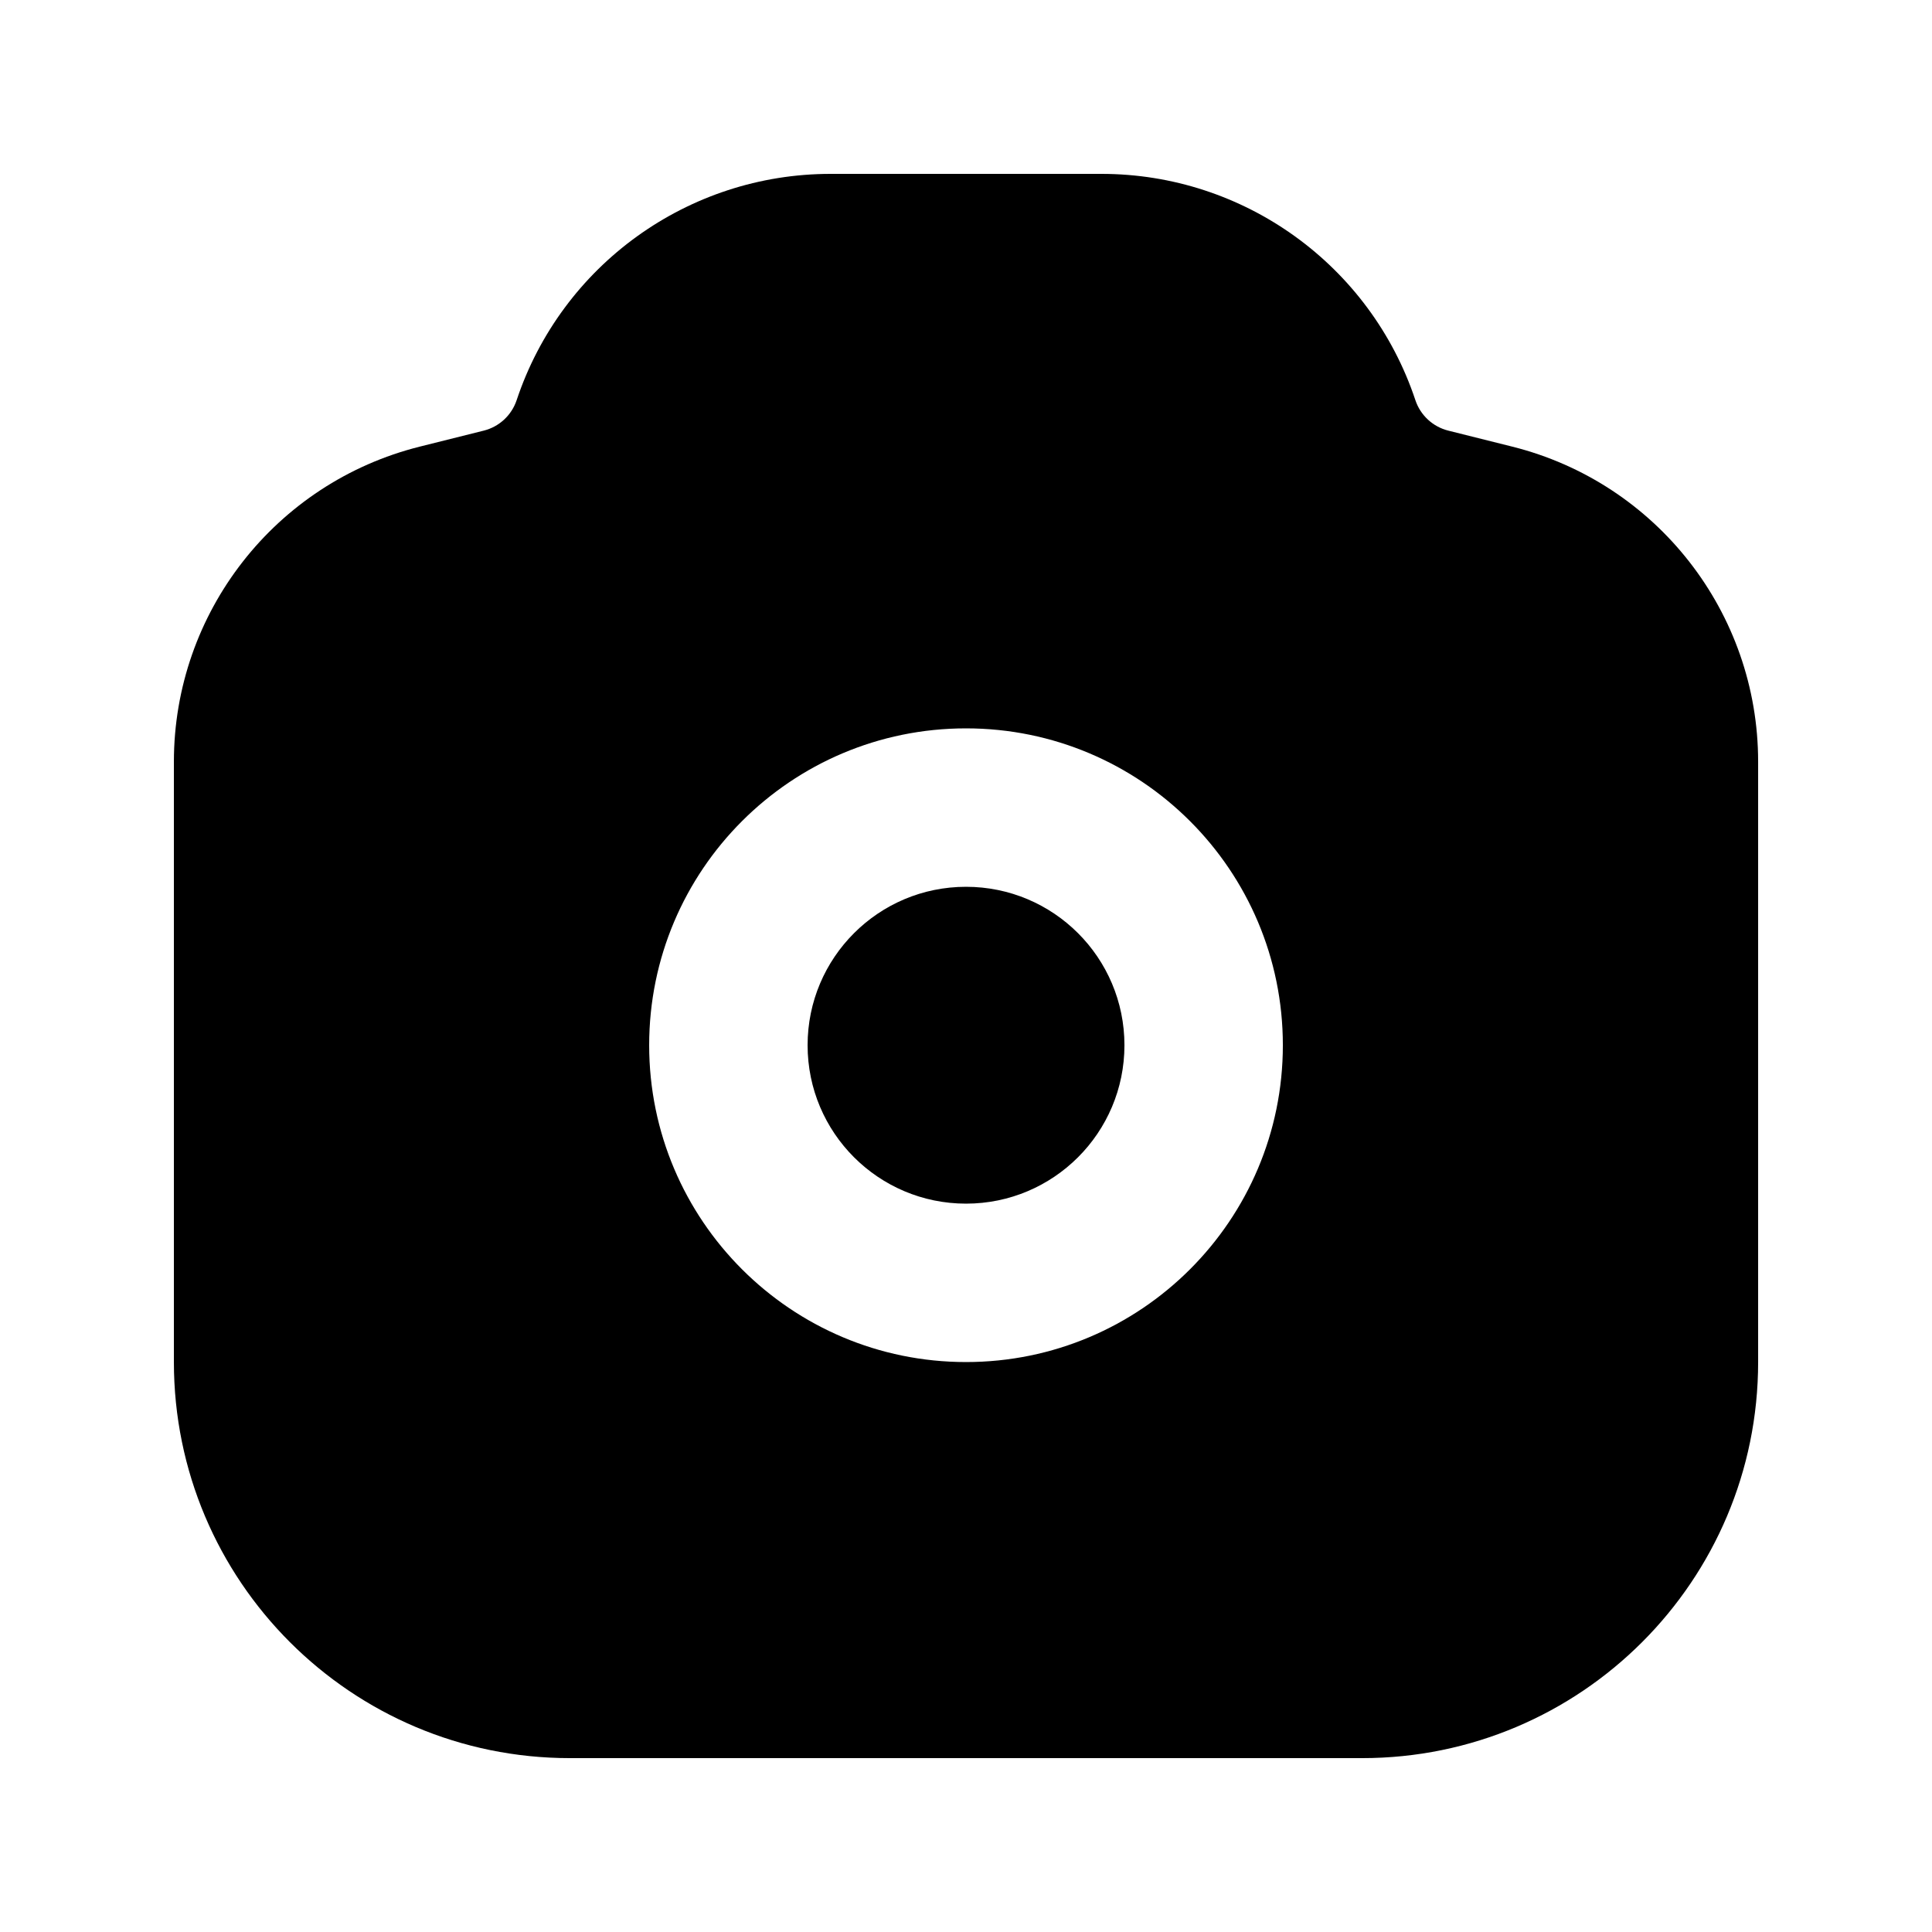 <?xml version="1.0" encoding="UTF-8"?>
<!-- Uploaded to: ICON Repo, www.svgrepo.com, Generator: ICON Repo Mixer Tools -->
<svg fill="#000000" width="800px" height="800px" version="1.1" viewBox="144 144 512 512" xmlns="http://www.w3.org/2000/svg">
 <path d="m364.11 190.08c-37.746 0-71.258 24.152-83.191 59.961-1.336 4.008-4.629 7.059-8.727 8.082l-16.906 4.227c-38.32 9.578-65.203 44.012-65.203 83.512v159.1c0 57.969 46.992 104.96 104.96 104.96h209.92c57.969 0 104.96-46.992 104.96-104.96v-159.1c0-39.5-26.883-73.934-65.203-83.512l-16.902-4.227c-4.102-1.023-7.394-4.074-8.727-8.082-11.938-35.809-45.449-59.961-83.195-59.961zm35.895 188.93c-23.188 0-41.984 18.797-41.984 41.984s18.797 41.984 41.984 41.984 41.984-18.797 41.984-41.984-18.797-41.984-41.984-41.984zm-83.969 41.984c0-46.375 37.594-83.969 83.969-83.969 46.371 0 83.965 37.594 83.965 83.969 0 46.371-37.594 83.965-83.965 83.965-46.375 0-83.969-37.594-83.969-83.965z" fill-rule="evenodd"/>
</svg>